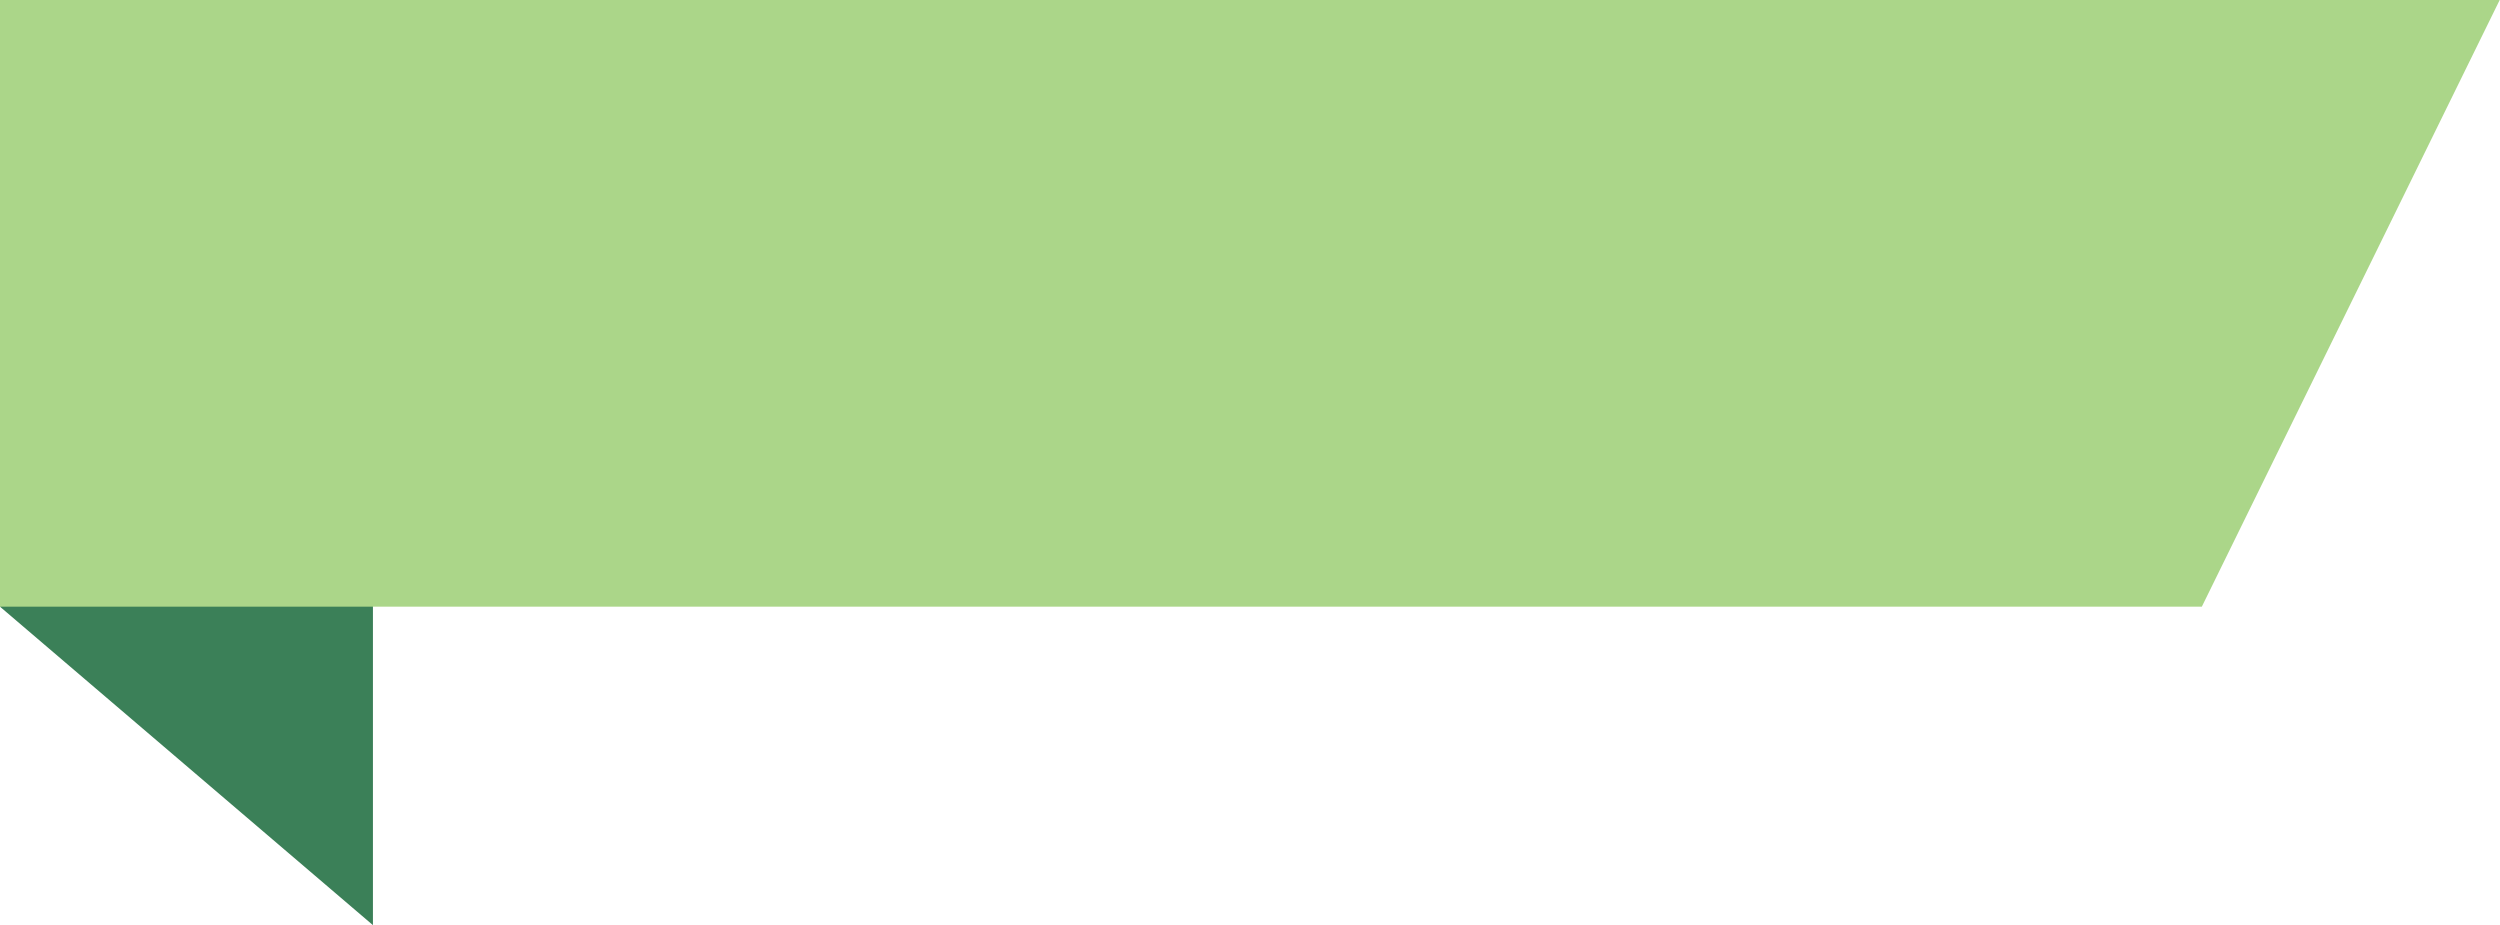 <?xml version="1.0" encoding="UTF-8" standalone="no"?><svg xmlns="http://www.w3.org/2000/svg" xmlns:xlink="http://www.w3.org/1999/xlink" data-name="Layer 1" fill="#000000" height="89.5" preserveAspectRatio="xMidYMid meet" version="1" viewBox="0.0 0.0 241.8 89.5" width="241.8" zoomAndPan="magnify"><g id="change1_1"><path d="M0 58.68L22.57 21.29 36.07 27.79 36.07 89.48 0 58.68z" fill="#3b8058"/></g><g id="change2_1"><path d="M0 58.68L212.96 58.68 241.77 0 0 0 0 58.68z" fill="#abd689"/></g></svg>
